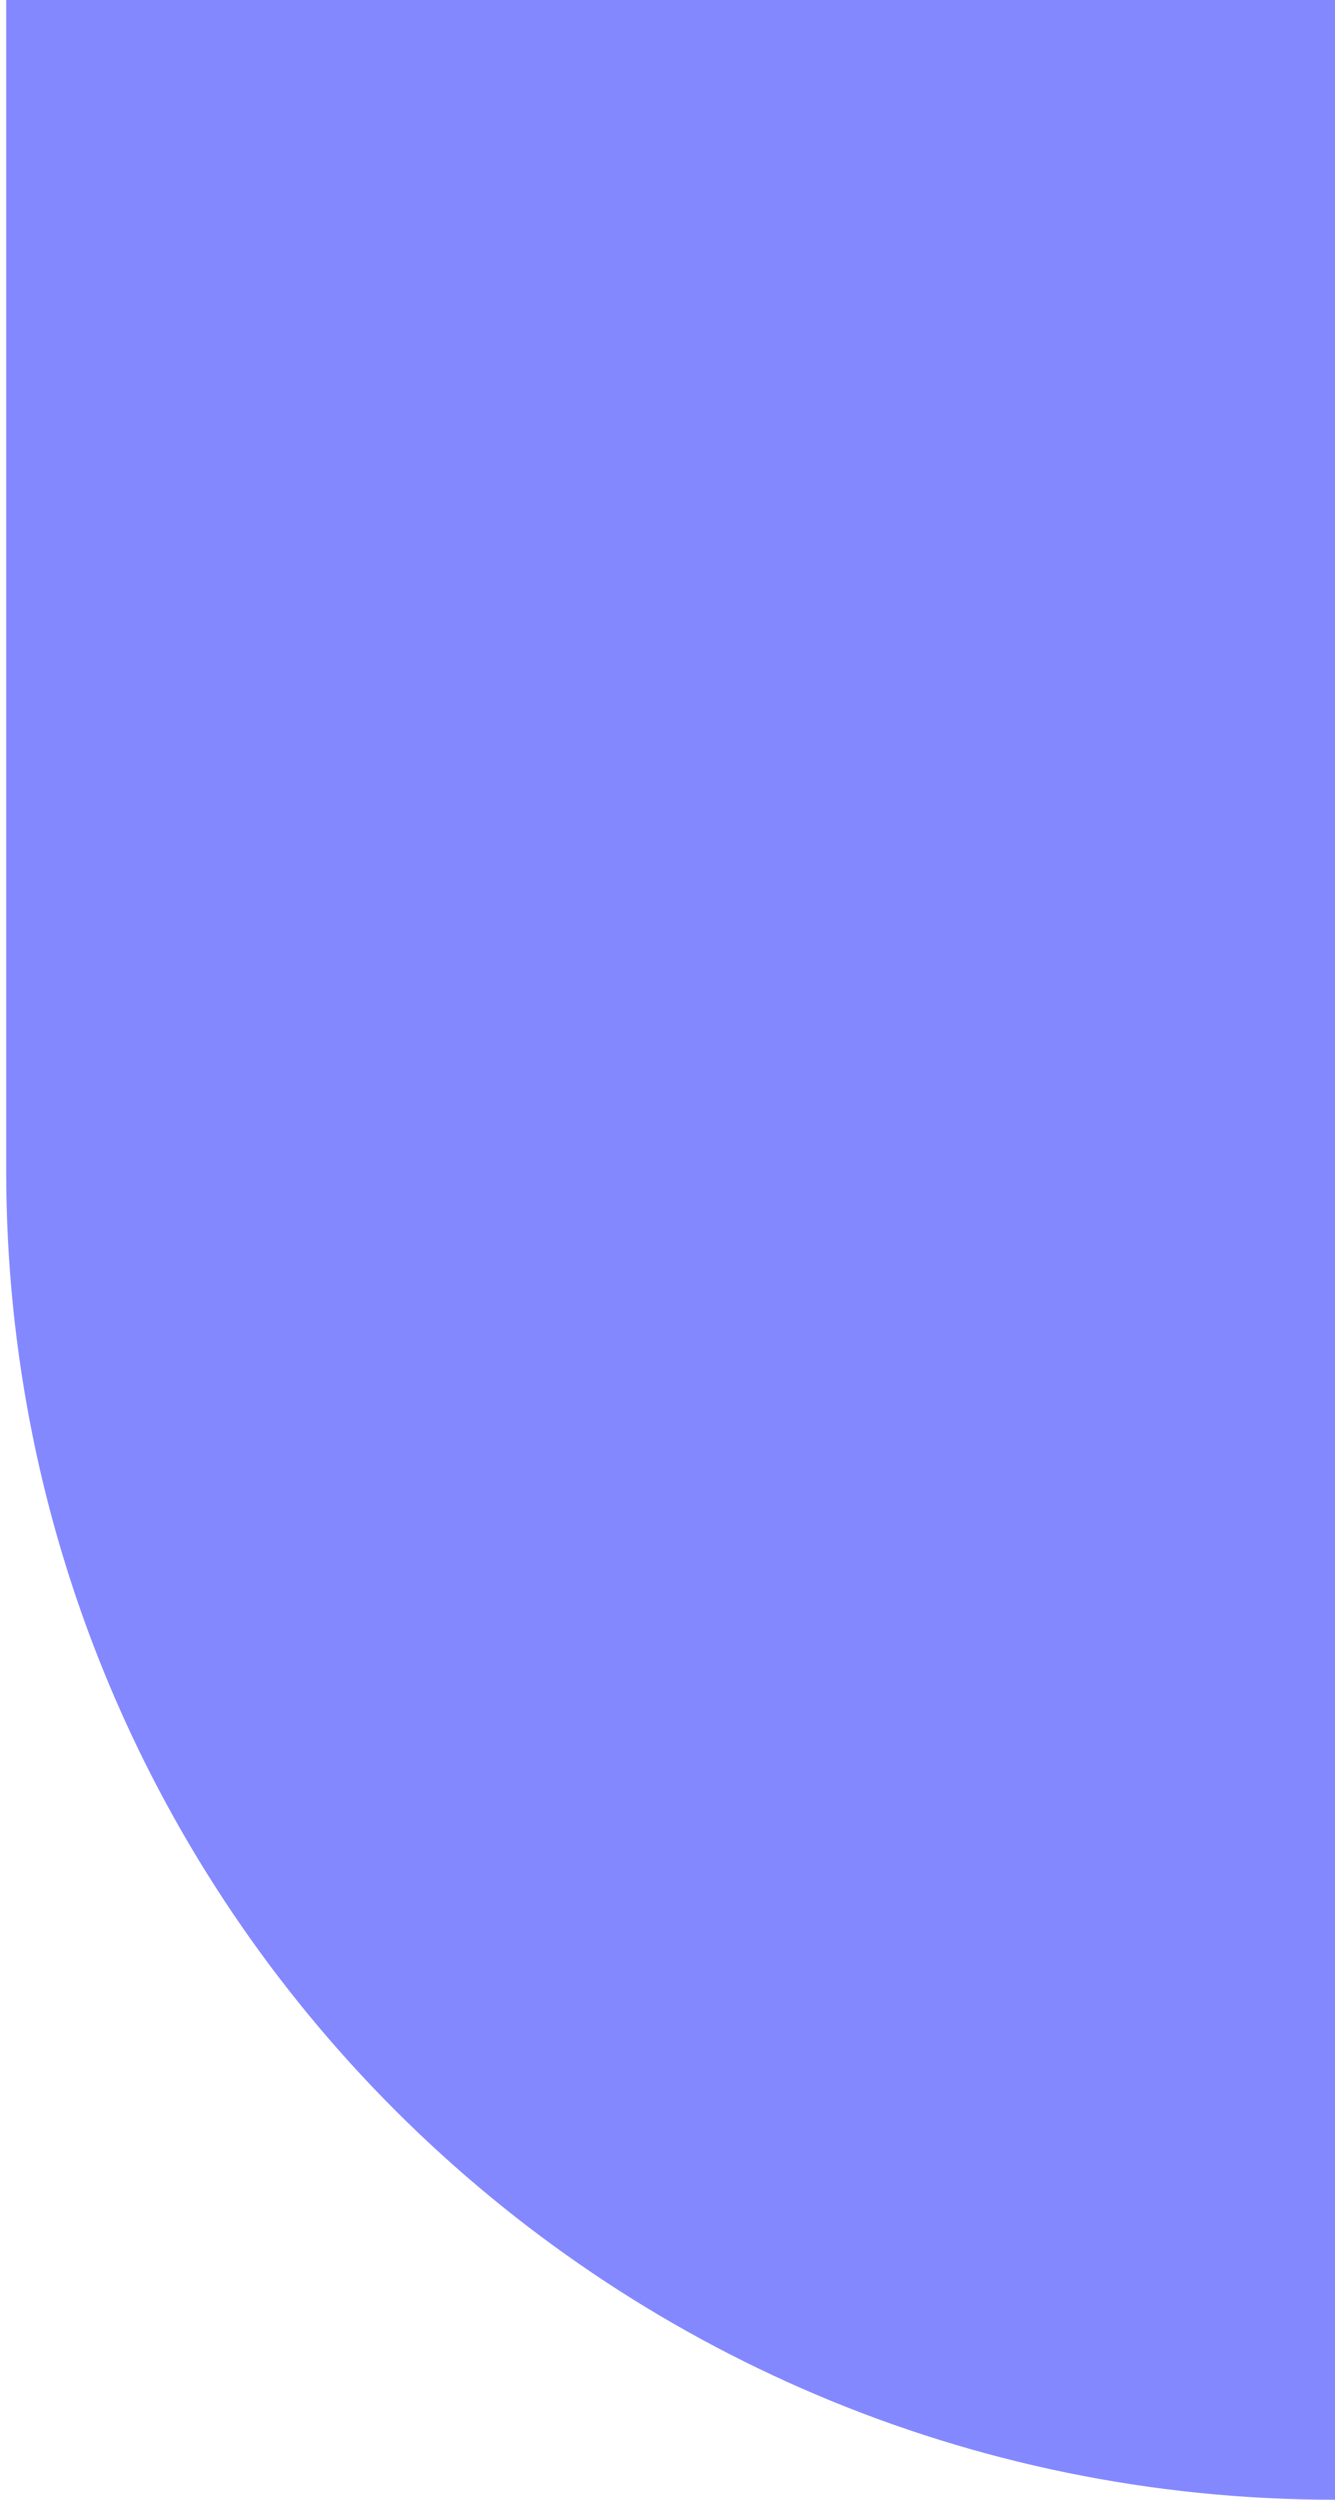 <?xml version="1.0" encoding="UTF-8"?> <svg xmlns="http://www.w3.org/2000/svg" width="180" height="337" viewBox="0 0 180 337" fill="none"><path d="M180 0H0.835V157.835C0.835 256.785 81.05 337 180 337V337V0Z" fill="#8488FF"></path></svg> 